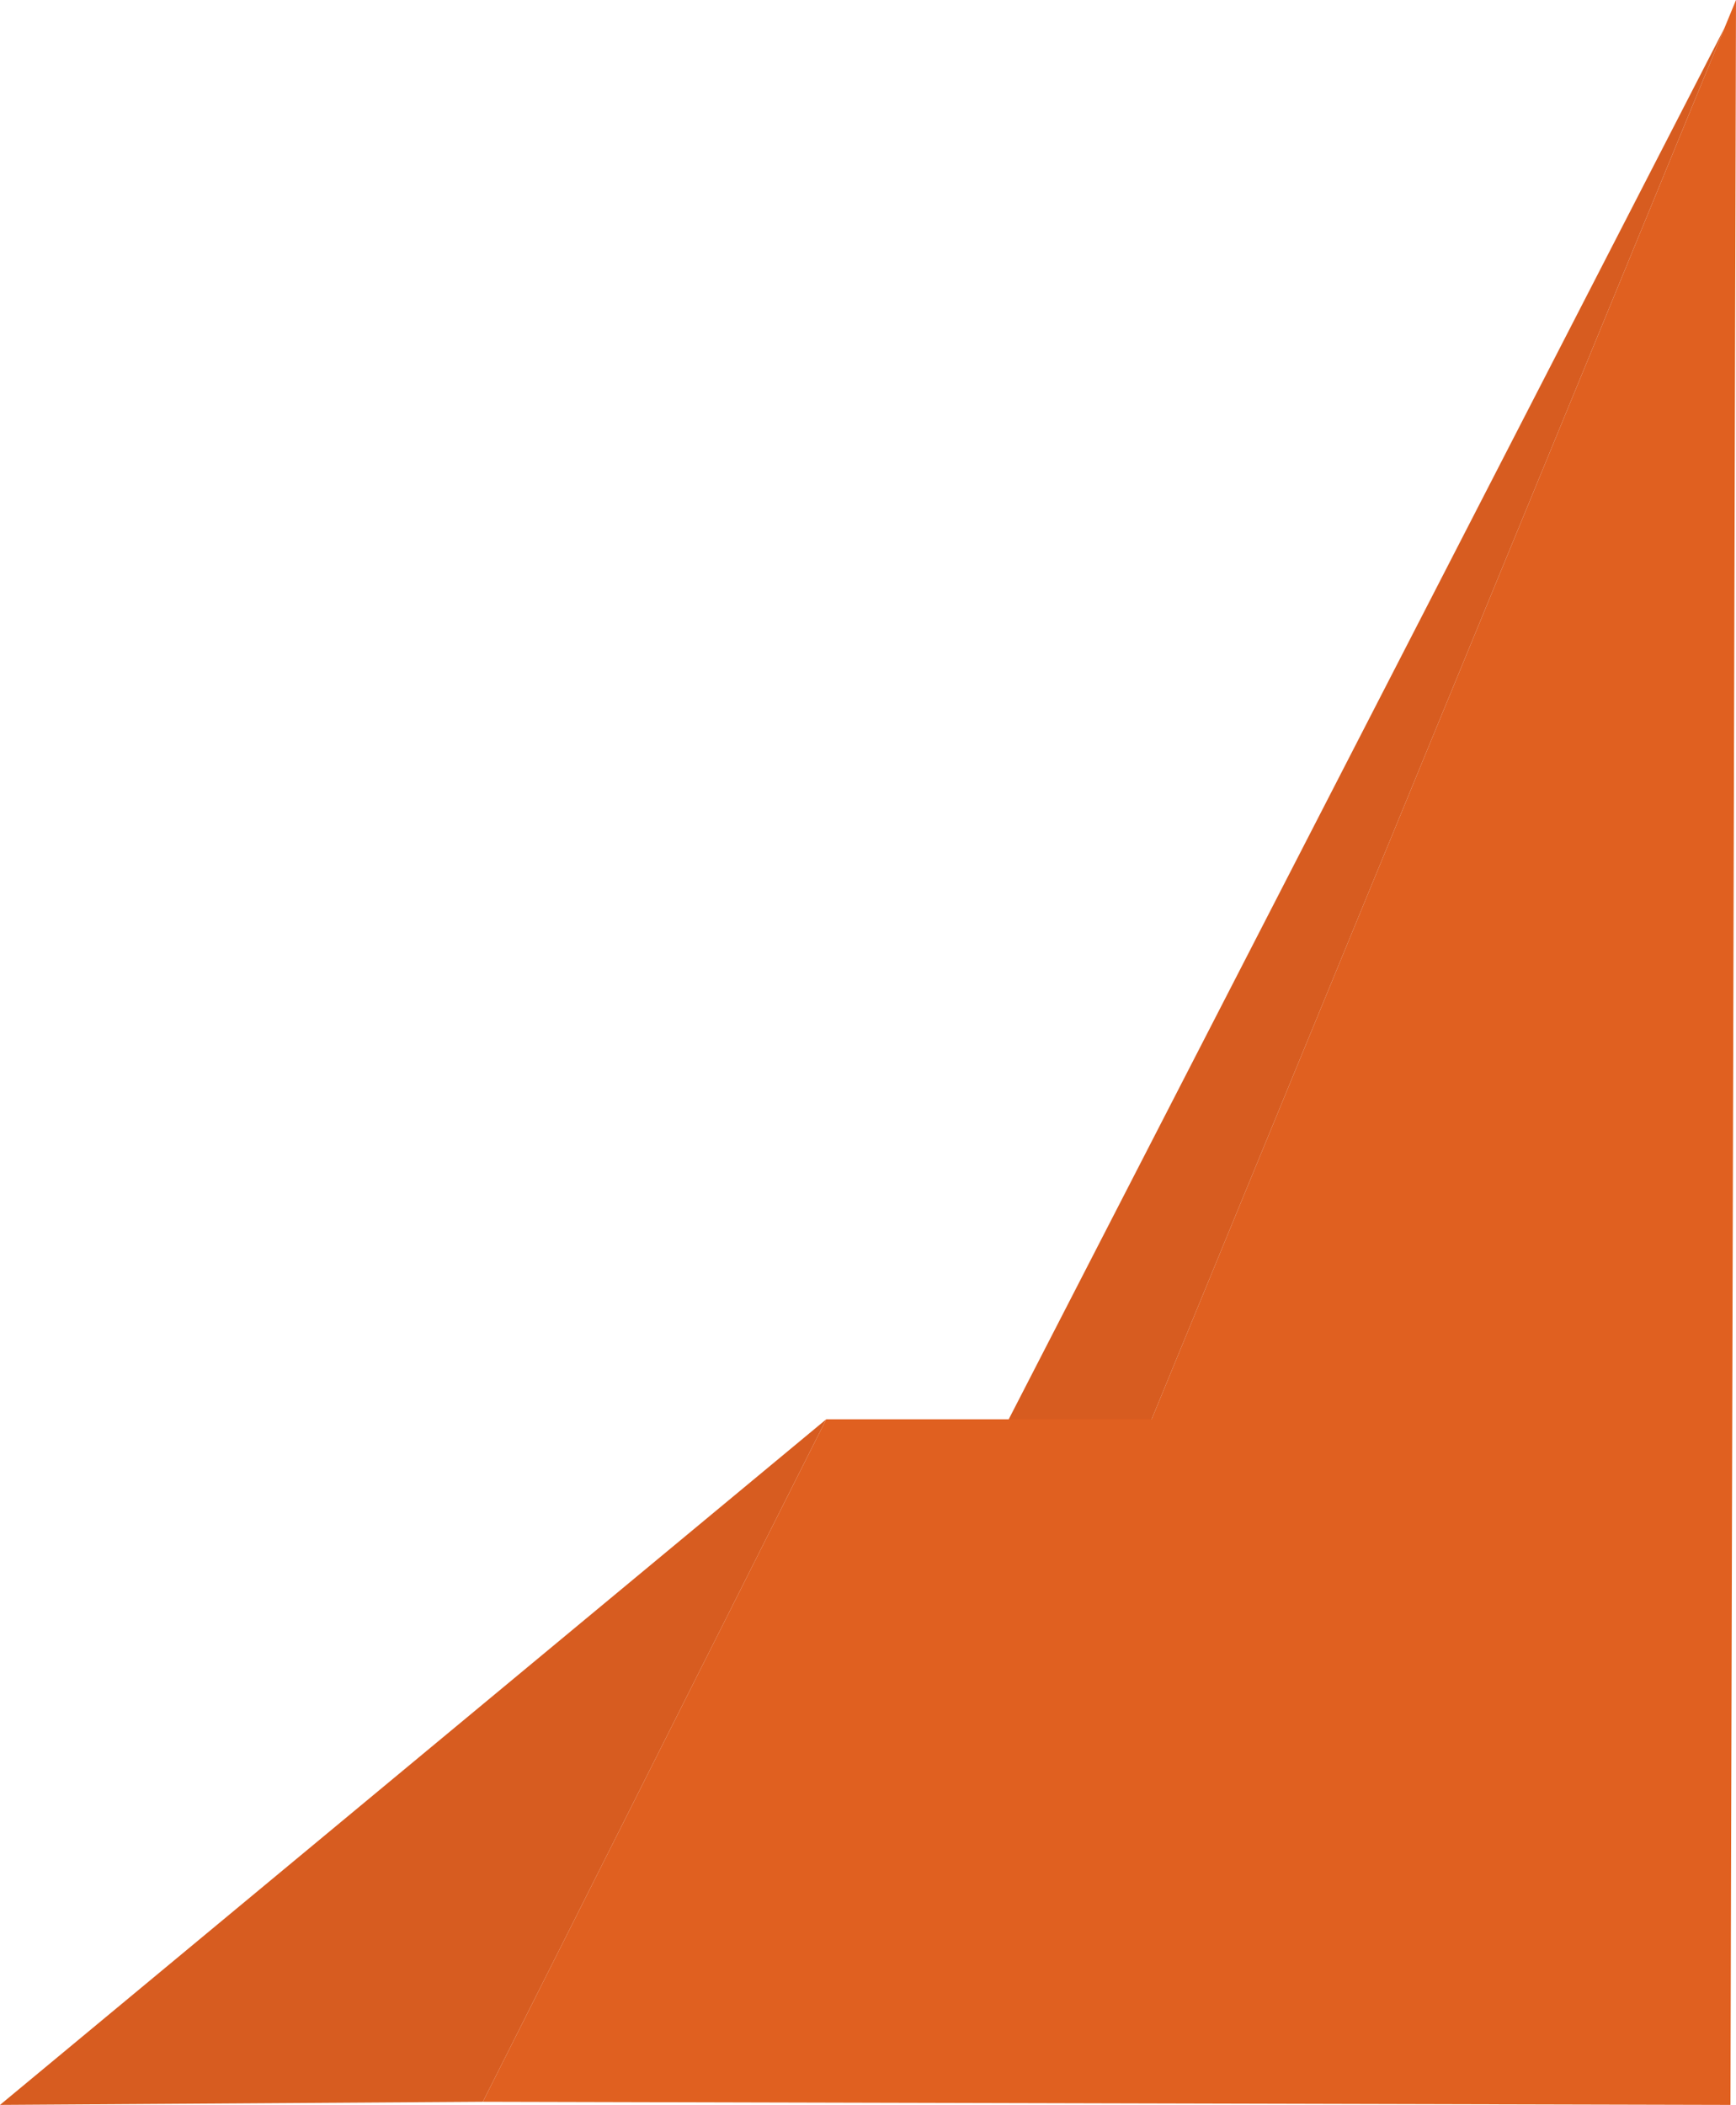 <svg xmlns="http://www.w3.org/2000/svg" viewBox="0 0 559.9 678.57"><defs><style>.cls-1{fill:#d75c20;}.cls-2{fill:#e06020;}</style></defs><title>mountain</title><g id="Layer_2" data-name="Layer 2"><g id="End_state_3" data-name="End state 3"><polygon class="cls-1" points="266.47 457.55 0 678.57 155.73 677.56 233.56 522.94 266.47 457.55"/><polygon class="cls-2" points="371.42 457.55 266.47 457.55 155.73 677.56 558.11 678.57 559.9 0 371.42 457.55"/><polygon class="cls-1" points="556.15 9.09 371.42 457.55 325.33 457.55 556.15 9.09"/></g></g></svg>